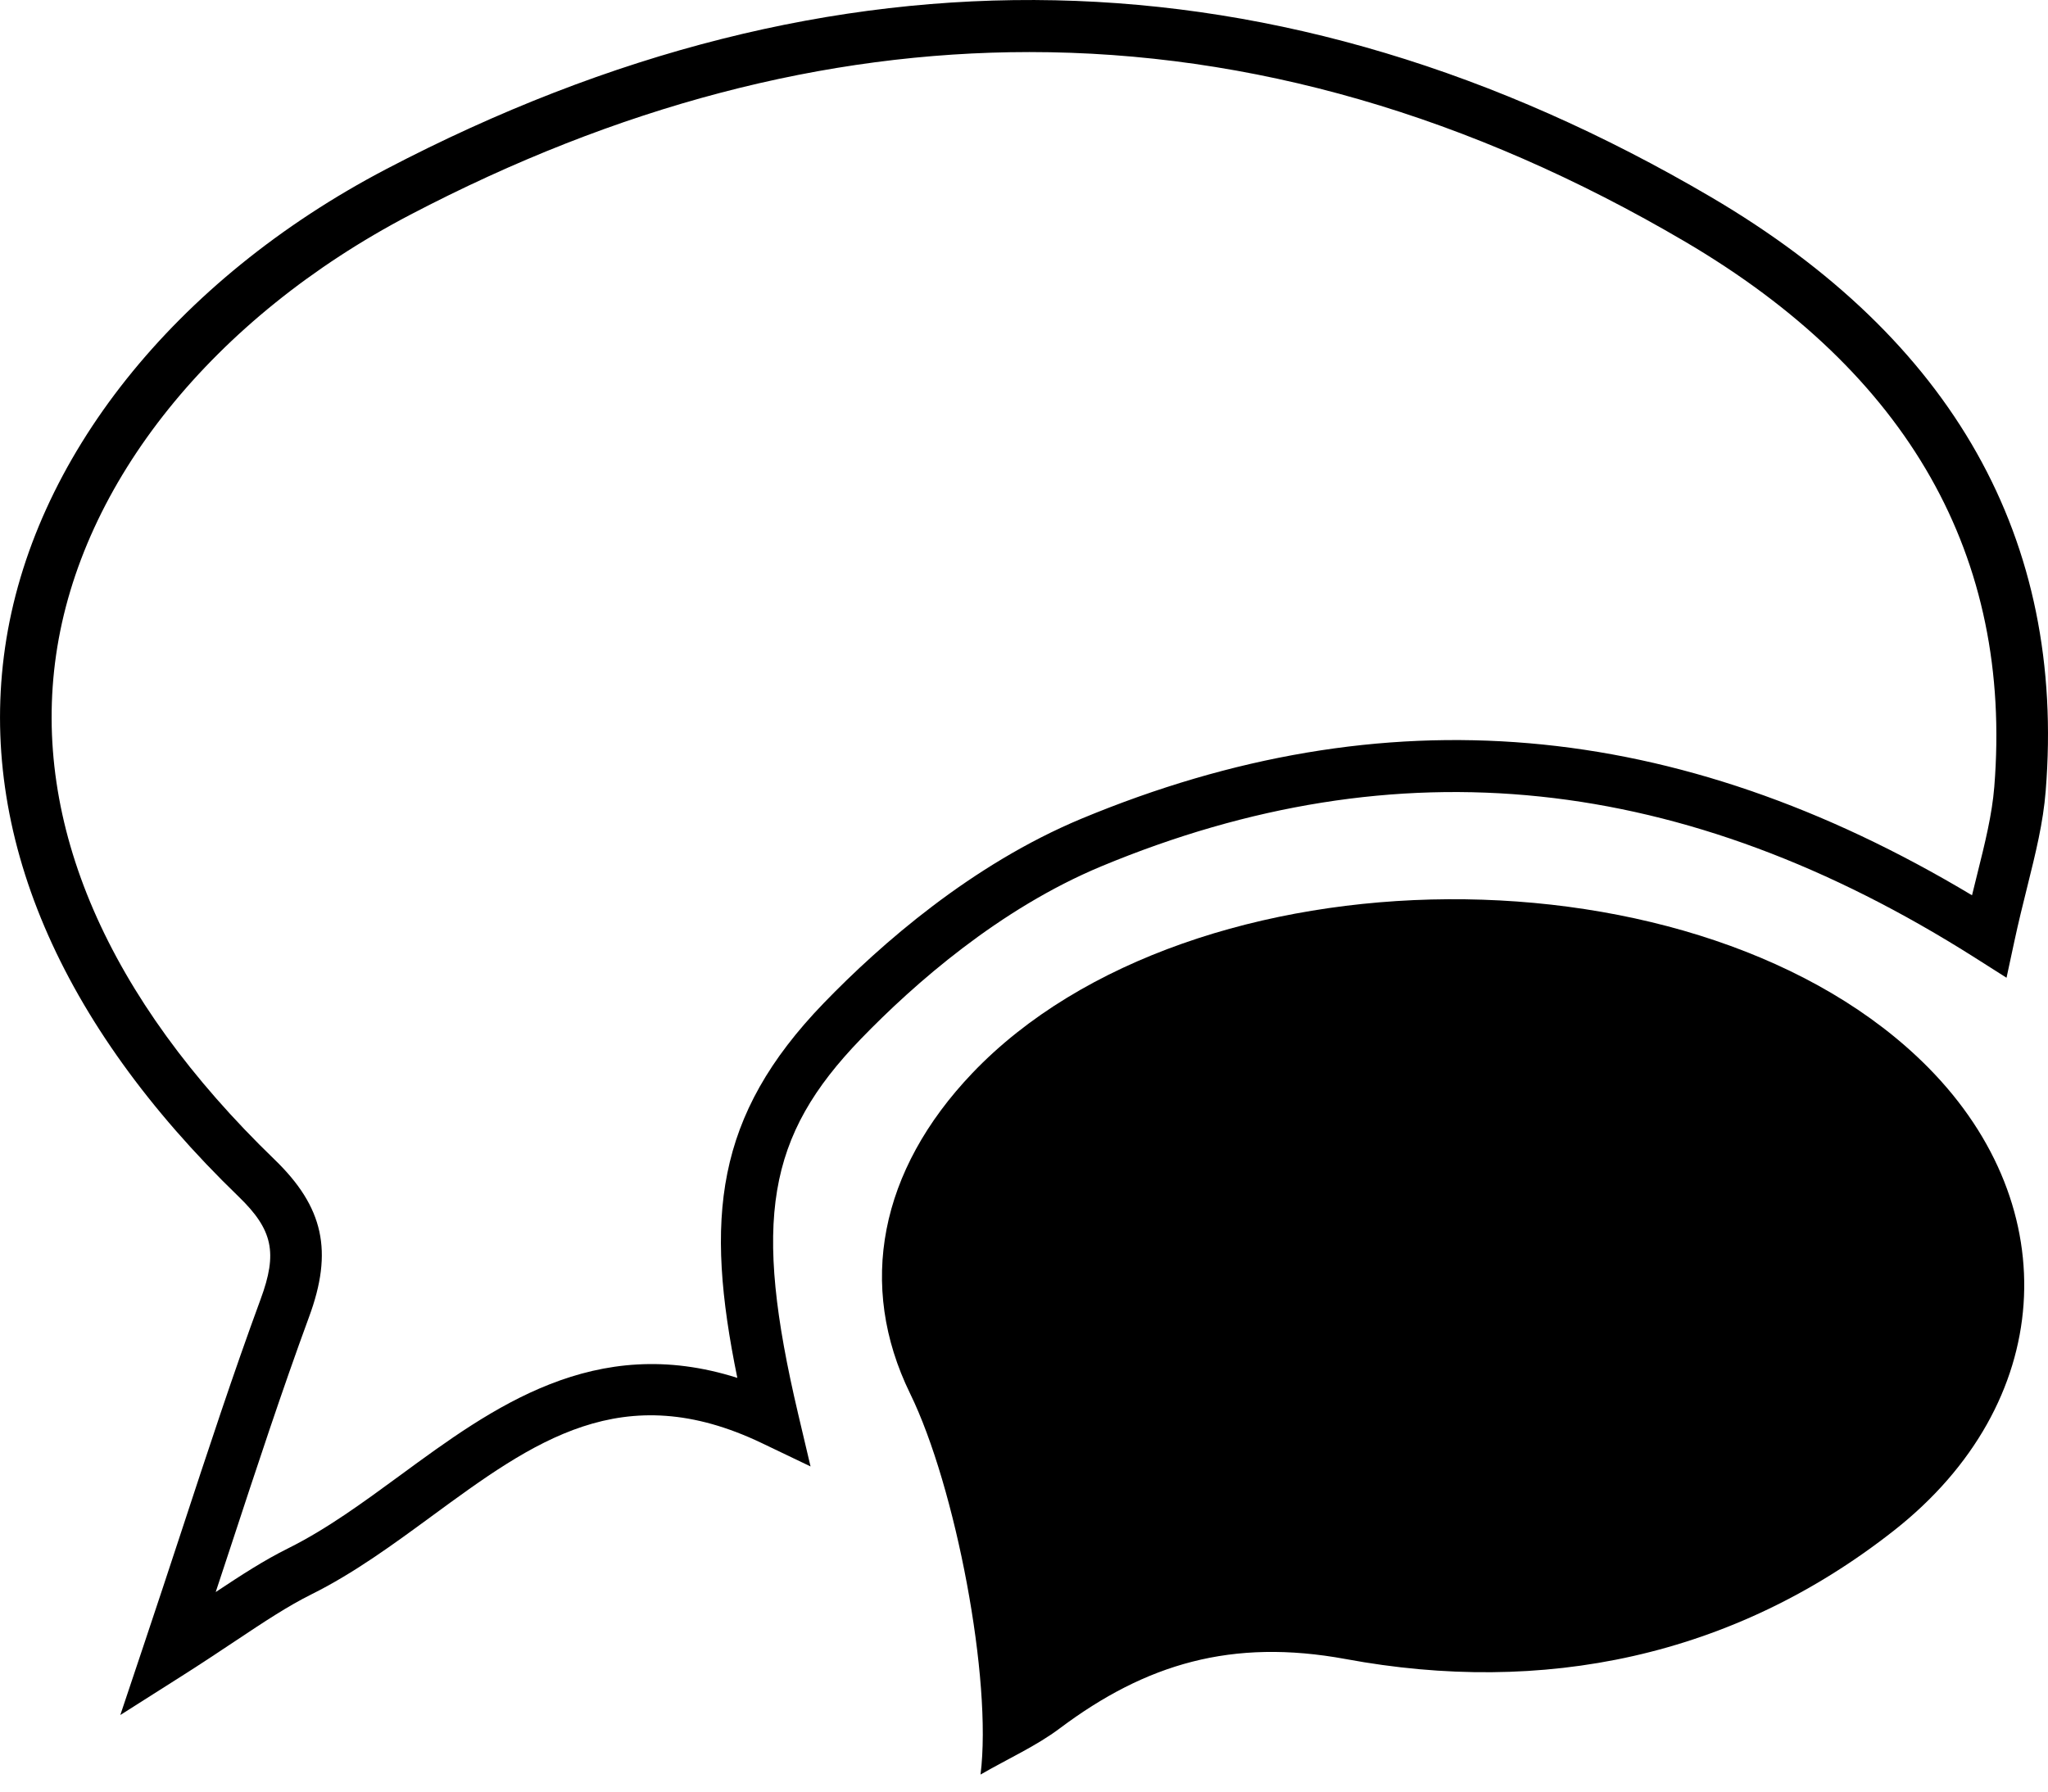 <svg width="40" height="35" viewBox="0 0 40 35" fill="none" xmlns="http://www.w3.org/2000/svg">
<g clip-path="url(#clip0_111_1343)">
<path d="M2.35 33.504L2.801 32.157C3.063 31.377 3.306 30.636 3.541 29.923C4.062 28.336 4.554 26.838 5.09 25.381C5.426 24.473 5.329 24.023 4.66 23.376C1.154 19.986 -0.424 16.279 0.098 12.655C0.629 8.962 3.413 5.466 7.544 3.303C16.297 -1.277 25.003 -1.093 33.42 3.851C38.15 6.632 40.349 10.534 39.955 15.451C39.906 16.072 39.76 16.66 39.591 17.34C39.51 17.667 39.423 18.014 39.342 18.394L39.19 19.101L38.579 18.713C32.886 15.101 27.301 14.515 21.506 16.926C19.522 17.754 17.86 19.215 16.816 20.294C14.974 22.2 14.699 23.843 15.589 27.623L15.831 28.648L14.881 28.193C12.156 26.888 10.427 28.156 8.426 29.624C7.68 30.171 6.91 30.736 6.078 31.149C5.615 31.38 5.168 31.677 4.602 32.054C4.292 32.26 3.949 32.489 3.549 32.743L2.35 33.504ZM20.106 1.017C16.102 1.017 12.062 2.076 8.011 4.196C4.166 6.21 1.58 9.425 1.095 12.798C0.621 16.089 2.096 19.496 5.361 22.651C6.322 23.58 6.511 24.444 6.035 25.73C5.506 27.17 5.016 28.66 4.498 30.238C4.405 30.521 4.31 30.809 4.213 31.102C4.731 30.758 5.16 30.48 5.629 30.247C6.384 29.871 7.086 29.356 7.83 28.811C9.617 27.5 11.618 26.032 14.401 26.918C13.764 23.805 13.954 21.805 16.092 19.593C17.202 18.445 18.975 16.89 21.119 15.995C27.034 13.535 32.732 14.023 38.516 17.49C38.549 17.355 38.581 17.224 38.613 17.097C38.772 16.46 38.908 15.909 38.951 15.371C39.311 10.872 37.279 7.289 32.91 4.72C28.707 2.251 24.428 1.017 20.106 1.017Z" fill="black"/>
<path d="M19.151 34.667C19.383 32.821 18.667 29.047 17.775 27.223C16.742 25.108 17.177 22.867 18.991 20.964C23.266 16.482 33.28 16.424 37.662 20.856C40.373 23.6 40.134 27.422 36.999 29.894C33.84 32.383 30.122 33.122 26.285 32.411C24.058 32.001 22.376 32.507 20.701 33.763C20.242 34.108 19.705 34.348 19.151 34.667Z" fill="black"/>
</g>
<defs>
<clipPath id="clip0_111_1343">
<rect width="40" height="34.667" fill="white"/>
</clipPath>
</defs>
</svg>
